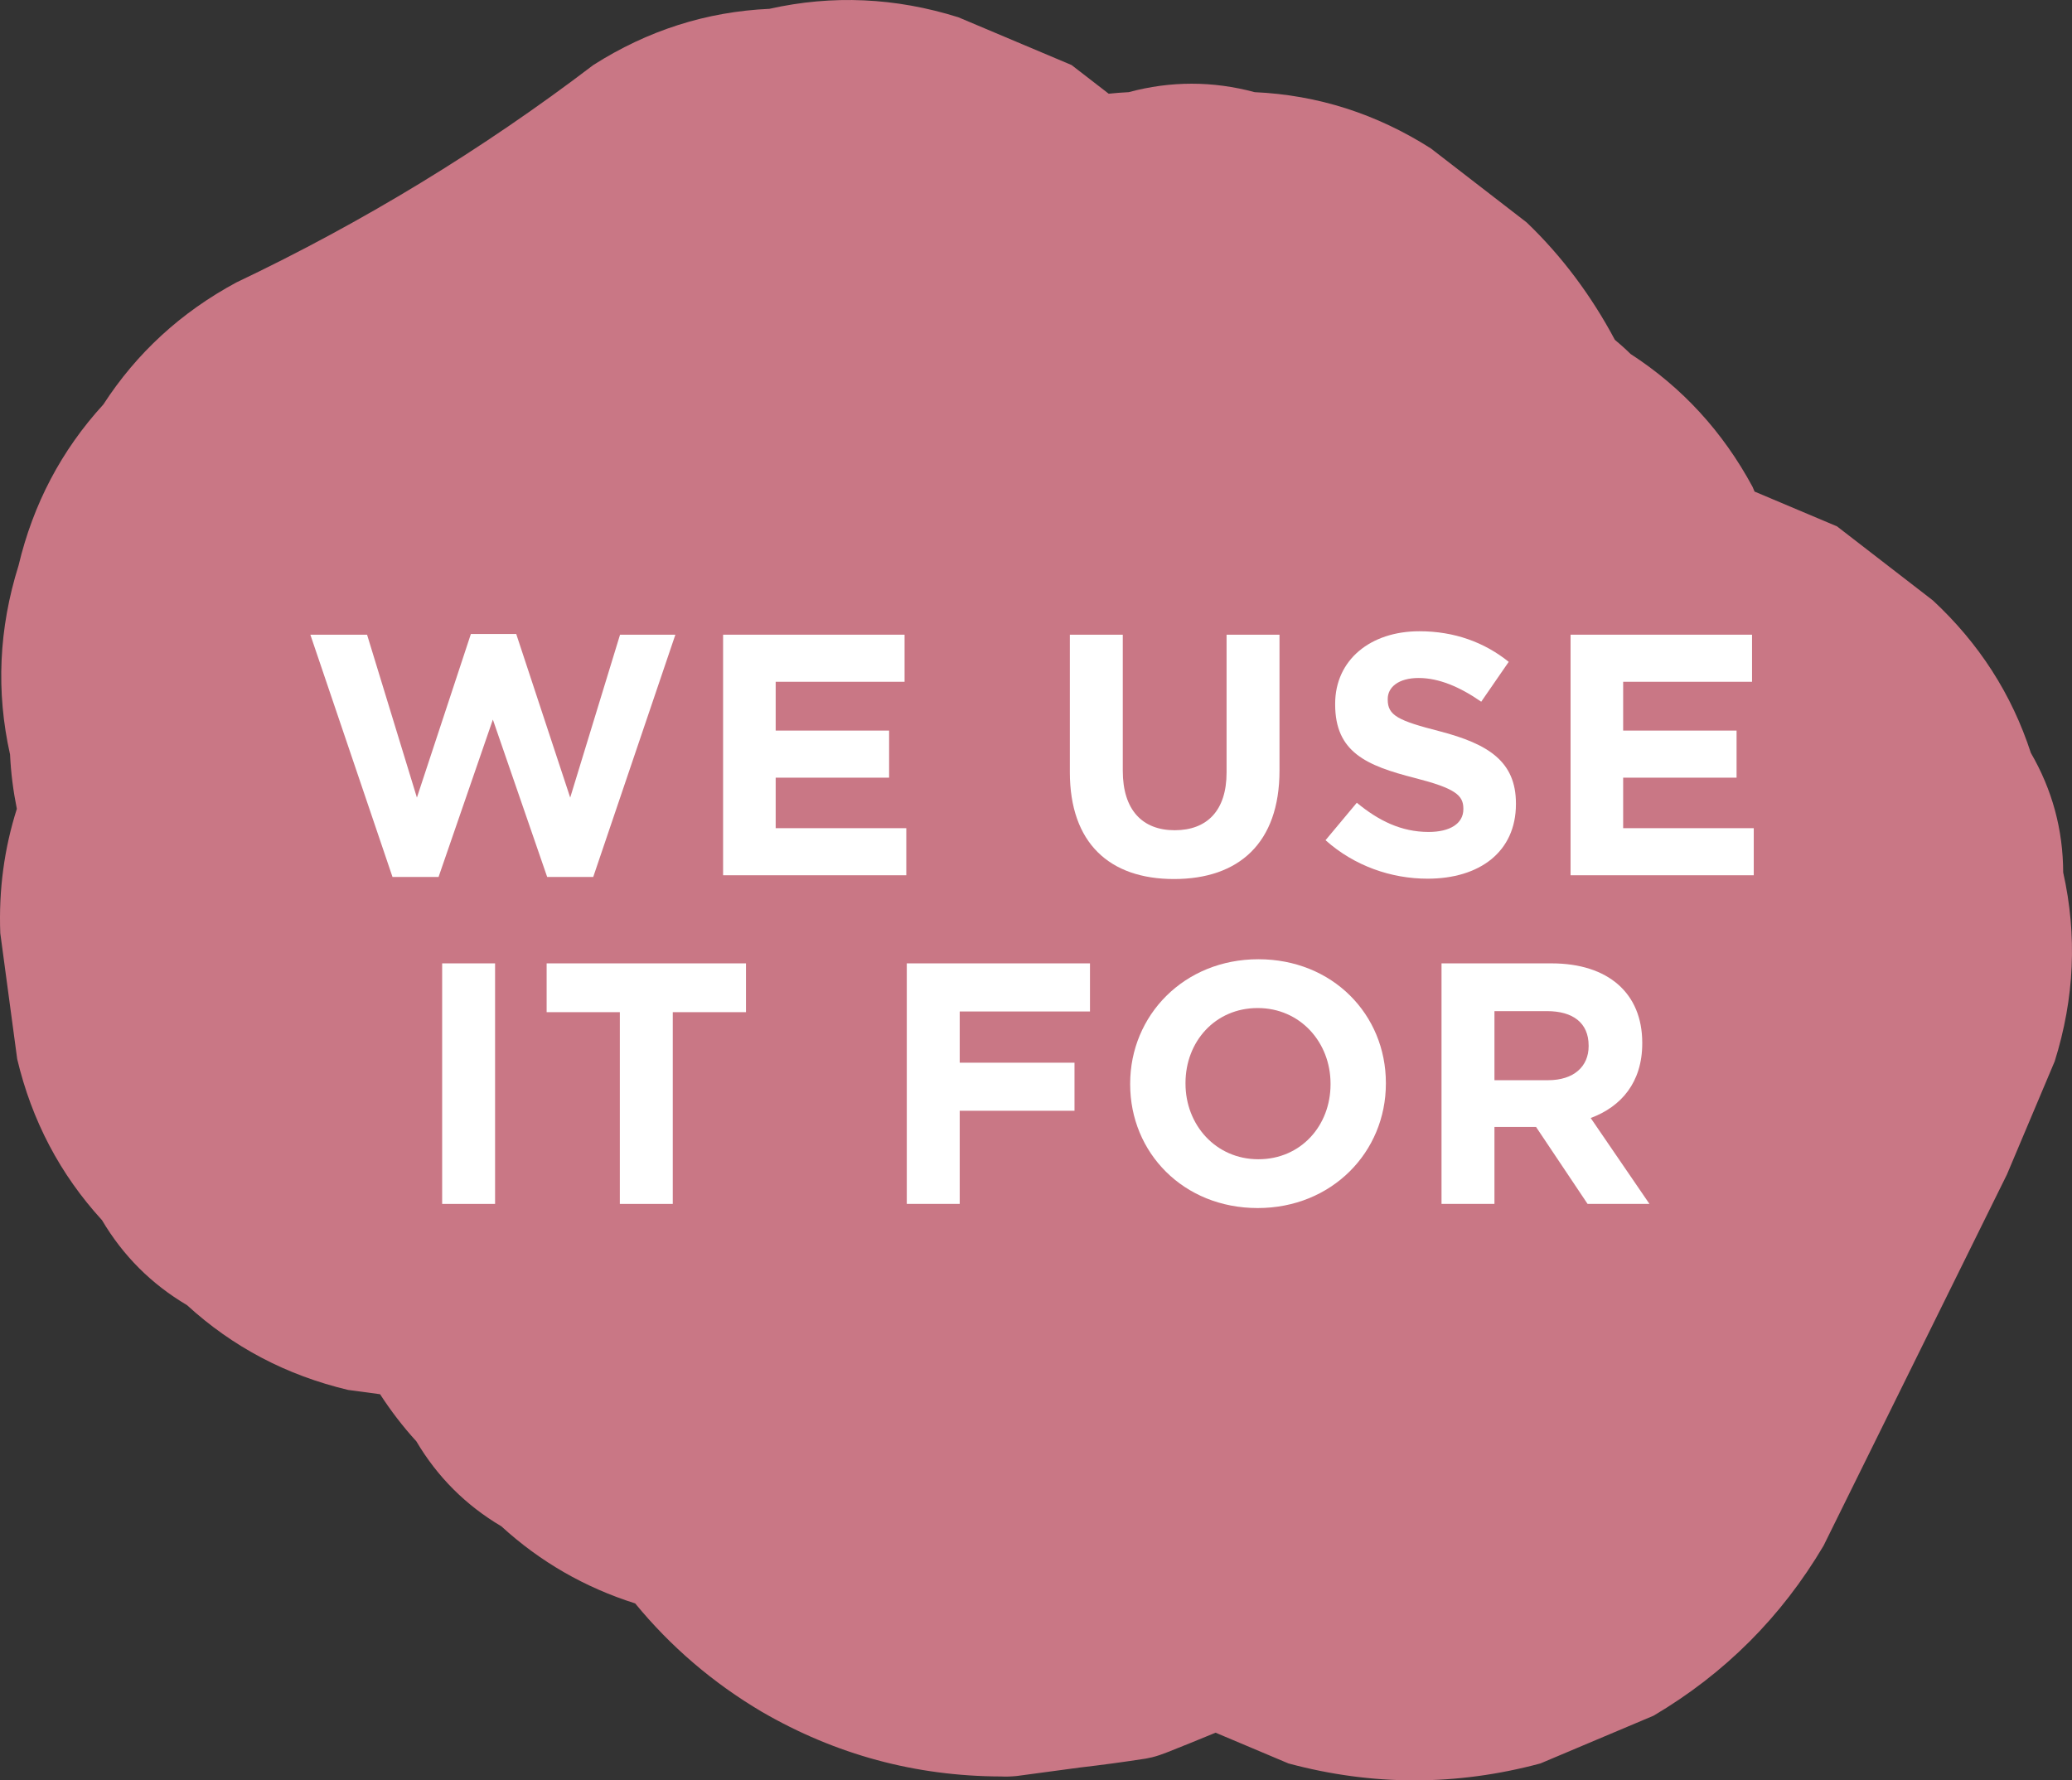 <svg xmlns="http://www.w3.org/2000/svg" id="Layer_1" x="0px" y="0px" viewBox="0 0 277.342 238.343"><rect x="0" y="0" width="277.342" height="238.343" fill="#333333" stroke="none"/><g><path fill="#C97785" d="M276.162,116.793c-0.018-5.724-1.461-11.058-4.329-16.004c-2.558-7.862-6.928-14.665-13.113-20.41 c-4.278-3.305-8.557-6.611-12.835-9.916c-3.678-1.552-7.355-3.104-11.033-4.656c-0.089-0.21-0.177-0.419-0.265-0.629 c-3.985-7.39-9.43-13.321-16.334-17.793c-0.677-0.673-1.383-1.297-2.102-1.898c-3.104-5.834-7.066-11.182-11.8-15.708 c-4.278-3.305-8.557-6.611-12.835-9.916c-7.279-4.634-15.139-7.143-23.578-7.526c-5.62-1.51-11.239-1.51-16.859,0 c-0.9,0.041-1.791,0.118-2.678,0.208c-1.656-1.28-3.312-2.559-4.969-3.839c-5.05-2.131-10.1-4.262-15.149-6.393 c-8.429-2.643-16.859-3.021-25.288-1.133c-8.44,0.383-16.299,2.891-23.579,7.526C64.546,20.04,48.508,29.79,31.623,37.818 c-7.391,3.985-13.322,9.43-17.793,16.334C8.225,60.277,4.441,67.466,2.479,75.719c-2.643,8.429-3.02,16.859-1.133,25.288 c0.112,2.477,0.43,4.899,0.909,7.276c-1.683,5.288-2.437,10.83-2.218,16.637c0.755,5.62,1.51,11.239,2.265,16.859 c1.962,8.253,5.746,15.442,11.351,21.567c2.819,4.765,6.611,8.557,11.376,11.375c6.125,5.605,13.314,9.389,21.566,11.351 c1.426,0.192,2.852,0.383,4.277,0.575c1.435,2.21,3.04,4.319,4.857,6.305c2.819,4.765,6.611,8.556,11.375,11.375 c5.202,4.76,11.179,8.193,17.916,10.326c4.729,5.759,10.365,10.61,16.954,14.509c9.891,5.737,20.561,8.623,32.008,8.658 c0.721,0.041,1.402,0.004,2.119-0.063c2.81-0.378,5.62-0.755,8.429-1.133c2.957-0.343,5.905-0.742,8.846-1.197 c0.276-0.052,0.551-0.106,0.824-0.173c0.689-0.169,1.356-0.405,2.015-0.665c2.018-0.795,4.243-1.696,6.494-2.63 c3.253,1.373,6.506,2.746,9.759,4.118c11.239,3.02,22.478,3.02,33.718,0c5.05-2.131,10.099-4.262,15.149-6.393 c9.53-5.638,17.113-13.222,22.751-22.751c8.183-16.568,16.366-33.136,24.549-49.704c2.131-5.05,4.262-10.099,6.393-15.149 C277.672,133.651,278.049,125.222,276.162,116.793z"></path><g><g><path fill="#FFFFFF" d="M79.405,117.401h-6.164l-7.27-21.07l-7.269,21.07h-6.165L41.542,84.968h7.591l6.671,21.807l7.223-21.898 H69.1l7.223,21.898l6.671-21.807H90.4L79.405,117.401z"></path><path fill="#FFFFFF" d="M96.788,117.172V84.968h24.291v6.303h-17.252v6.533h15.182v6.303h-15.182v6.763h17.482v6.303H96.788z"></path><path fill="#FFFFFF" d="M157.142,117.678c-8.649,0-13.939-4.831-13.939-14.308V84.968h7.084v18.219 c0,5.244,2.623,7.958,6.947,7.958s6.946-2.622,6.946-7.729V84.968h7.085v18.172C171.265,112.894,165.79,117.678,157.142,117.678 z"></path><path fill="#FFFFFF" d="M191.089,117.632c-4.877,0-9.799-1.702-13.664-5.152l4.188-5.015c2.897,2.392,5.934,3.91,9.615,3.91 c2.897,0,4.646-1.15,4.646-3.036v-0.092c0-1.795-1.105-2.715-6.487-4.095c-6.487-1.656-10.673-3.45-10.673-9.846v-0.092 c0-5.843,4.692-9.707,11.271-9.707c4.691,0,8.694,1.473,11.961,4.095l-3.681,5.337c-2.853-1.979-5.659-3.175-8.373-3.175 s-4.141,1.242-4.141,2.807v0.092c0,2.116,1.38,2.807,6.946,4.232c6.533,1.702,10.214,4.049,10.214,9.661v0.092 C202.912,114.043,198.036,117.632,191.089,117.632z"></path><path fill="#FFFFFF" d="M210.224,117.172V84.968h24.291v6.303h-17.252v6.533h15.182v6.303h-15.182v6.763h17.481v6.303H210.224z"></path><path fill="#FFFFFF" d="M59.184,161.172v-32.204h7.084v32.204H59.184z"></path><path fill="#FFFFFF" d="M90.052,135.501v25.671h-7.085v-25.671h-9.799v-6.533h26.683v6.533H90.052z"></path><path fill="#FFFFFF" d="M128.46,135.409v6.854h15.365v6.44H128.46v12.468h-7.085v-32.204h24.521v6.441H128.46z"></path><path fill="#FFFFFF" d="M168.343,161.724c-9.938,0-17.068-7.407-17.068-16.562v-0.093c0-9.154,7.223-16.653,17.16-16.653 s17.068,7.406,17.068,16.562v0.092C185.503,154.225,178.28,161.724,168.343,161.724z M178.096,145.069 c0-5.521-4.049-10.121-9.753-10.121c-5.705,0-9.661,4.509-9.661,10.029v0.092c0,5.521,4.048,10.122,9.753,10.122 s9.661-4.509,9.661-10.029V145.069z"></path><path fill="#FFFFFF" d="M212.503,161.172l-6.9-10.306h-5.567v10.306h-7.085v-32.204h14.722c7.591,0,12.146,4.003,12.146,10.627 v0.093c0,5.198-2.807,8.465-6.9,9.982l7.867,11.502H212.503z M212.641,139.963c0-3.036-2.116-4.601-5.566-4.601h-7.039v9.247 h7.177c3.451,0,5.429-1.84,5.429-4.554V139.963z"></path></g></g><g></g><g></g><g></g><g></g><g></g><g></g></g></svg>